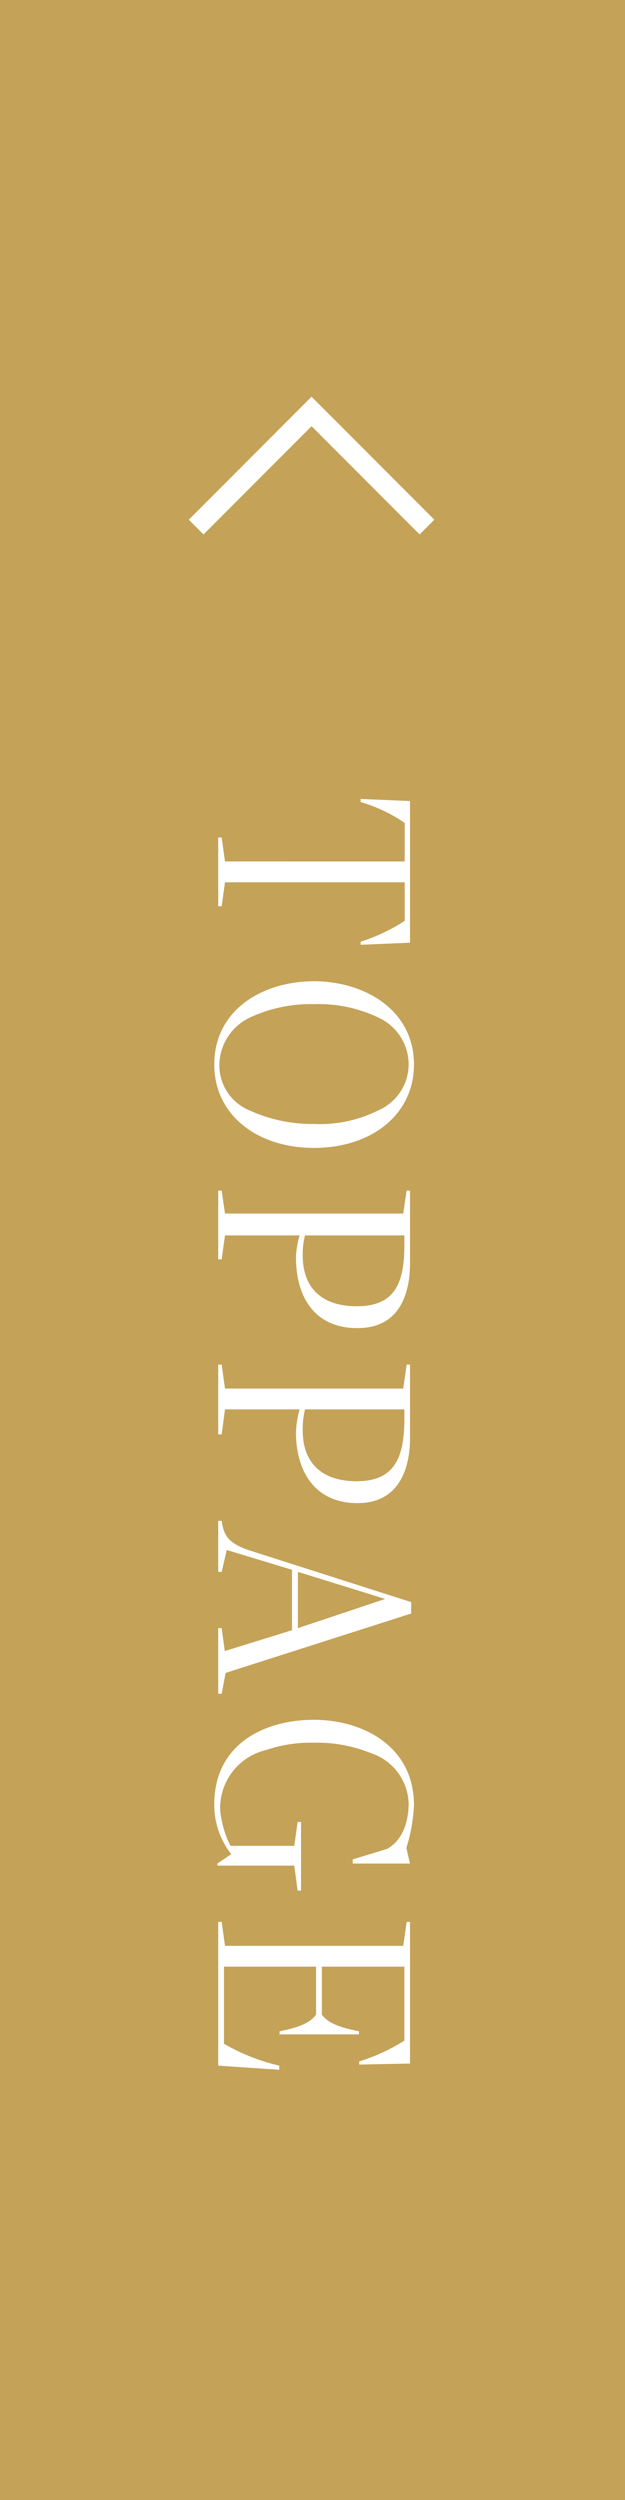 <svg id="pagetop.svg" xmlns="http://www.w3.org/2000/svg" width="60" height="240" viewBox="0 0 60 240">
  <defs>
    <style>
      .cls-1 {
        fill: #c4a257;
      }

      .cls-2 {
        fill: #fff;
      }

      .cls-2, .cls-3 {
        fill-rule: evenodd;
      }

      .cls-3 {
        fill: none;
        stroke: #fff;
        stroke-width: 2px;
      }
    </style>
  </defs>
  <rect id="bg" class="cls-1" width="60" height="240"/>
  <path id="TOPPAGE" class="cls-2" d="M1860.95,12062.4v6.6h0.33l0.32-2.3h17.25v3.7a17.192,17.192,0,0,1-4.23,2v0.3l4.74-.2v-13.6l-4.74-.2v0.3a14.583,14.583,0,0,1,4.23,2v3.7H1861.6l-0.32-2.3h-0.33Zm-0.38,21.8c0,4.8,4.07,8,9.58,8s9.59-3.2,9.59-8c0-5.3-4.82-8-9.59-8C1865.26,12076.2,1860.57,12078.9,1860.57,12084.2Zm0.49,0a5.1,5.1,0,0,1,2.9-4.5,13.72,13.72,0,0,1,6.19-1.3,13.205,13.205,0,0,1,6.2,1.3,4.957,4.957,0,0,1,2.88,4.5,4.83,4.83,0,0,1-2.93,4.4,12.412,12.412,0,0,1-6.15,1.3,14.427,14.427,0,0,1-6.19-1.3A4.663,4.663,0,0,1,1861.06,12084.2Zm-0.11,12.1v6.6h0.33l0.32-2.3h7.16a8.85,8.85,0,0,0-.35,2.1c0,3.6,1.63,6.8,5.91,6.8s5.04-3.7,5.04-6.2v-7h-0.32l-0.33,2.2H1861.6l-0.32-2.2h-0.33Zm8.11,6.2a7.18,7.18,0,0,1,.22-1.9h9.54v0.9c0,3.7-.92,5.9-4.58,5.9C1871.18,12107.4,1869.06,12105.9,1869.06,12102.5Zm-8.11,10.5v6.7h0.33l0.32-2.4h7.16a9.636,9.636,0,0,0-.35,2.2c0,3.5,1.63,6.8,5.91,6.8s5.04-3.8,5.04-6.2v-7.1h-0.32l-0.33,2.3H1861.6l-0.32-2.3h-0.33Zm8.11,6.3a7.964,7.964,0,0,1,.22-2h9.54v0.9c0,3.7-.92,6-4.58,6C1871.18,12124.2,1869.06,12122.7,1869.06,12119.3Zm-7.78,8.7h-0.33v4.9h0.33l0.49-2.1,6.26,1.9v5.8l-6.45,2-0.3-2.2h-0.33v6.3h0.33l0.38-2,17.81-5.7v-1.1l-15.64-5C1861.82,12130.1,1861.47,12129.3,1861.28,12128Zm7.32,10.3v-5.4l8.38,2.6Zm1.55,8.8c-4.86,0-9.58,2.4-9.58,8.1a7.626,7.626,0,0,0,1.63,4.8l-1.33.9v0.2h7.38l0.32,2.4h0.33v-6.6h-0.33l-0.32,2.3h-6.13a9.752,9.752,0,0,1-.98-3.4,5.717,5.717,0,0,1,4.42-5.8,13.214,13.214,0,0,1,4.59-.7,13.736,13.736,0,0,1,5.45,1,5.252,5.252,0,0,1,3.63,4.9c-0.03,2-.76,3.6-2.09,4.3l-3.28,1v0.4h5.5l-0.35-1.5a16.032,16.032,0,0,0,.73-4.1C1879.74,12149.6,1874.78,12147.1,1870.15,12147.1Zm-9.2,19.4v13.8l5.86,0.4v-0.4a19.2,19.2,0,0,1-5.31-2.1v-7.4h8.84v4.6c-0.63.9-1.96,1.3-3.5,1.6v0.3h7.62v-0.3c-1.55-.3-2.93-0.7-3.56-1.6v-4.6h7.92v7.1a18.482,18.482,0,0,1-4.34,2v0.3l4.88-.1v-13.6h-0.32l-0.33,2.3H1861.6l-0.32-2.3h-0.33Z" transform="translate(-1840 -11982)"/>
  <path id="長方形_536" data-name="長方形 536" class="cls-3" d="M1858.83,12032.6l11.08-11.1,11.08,11.1" transform="translate(-1840 -11982)"/>
</svg>
